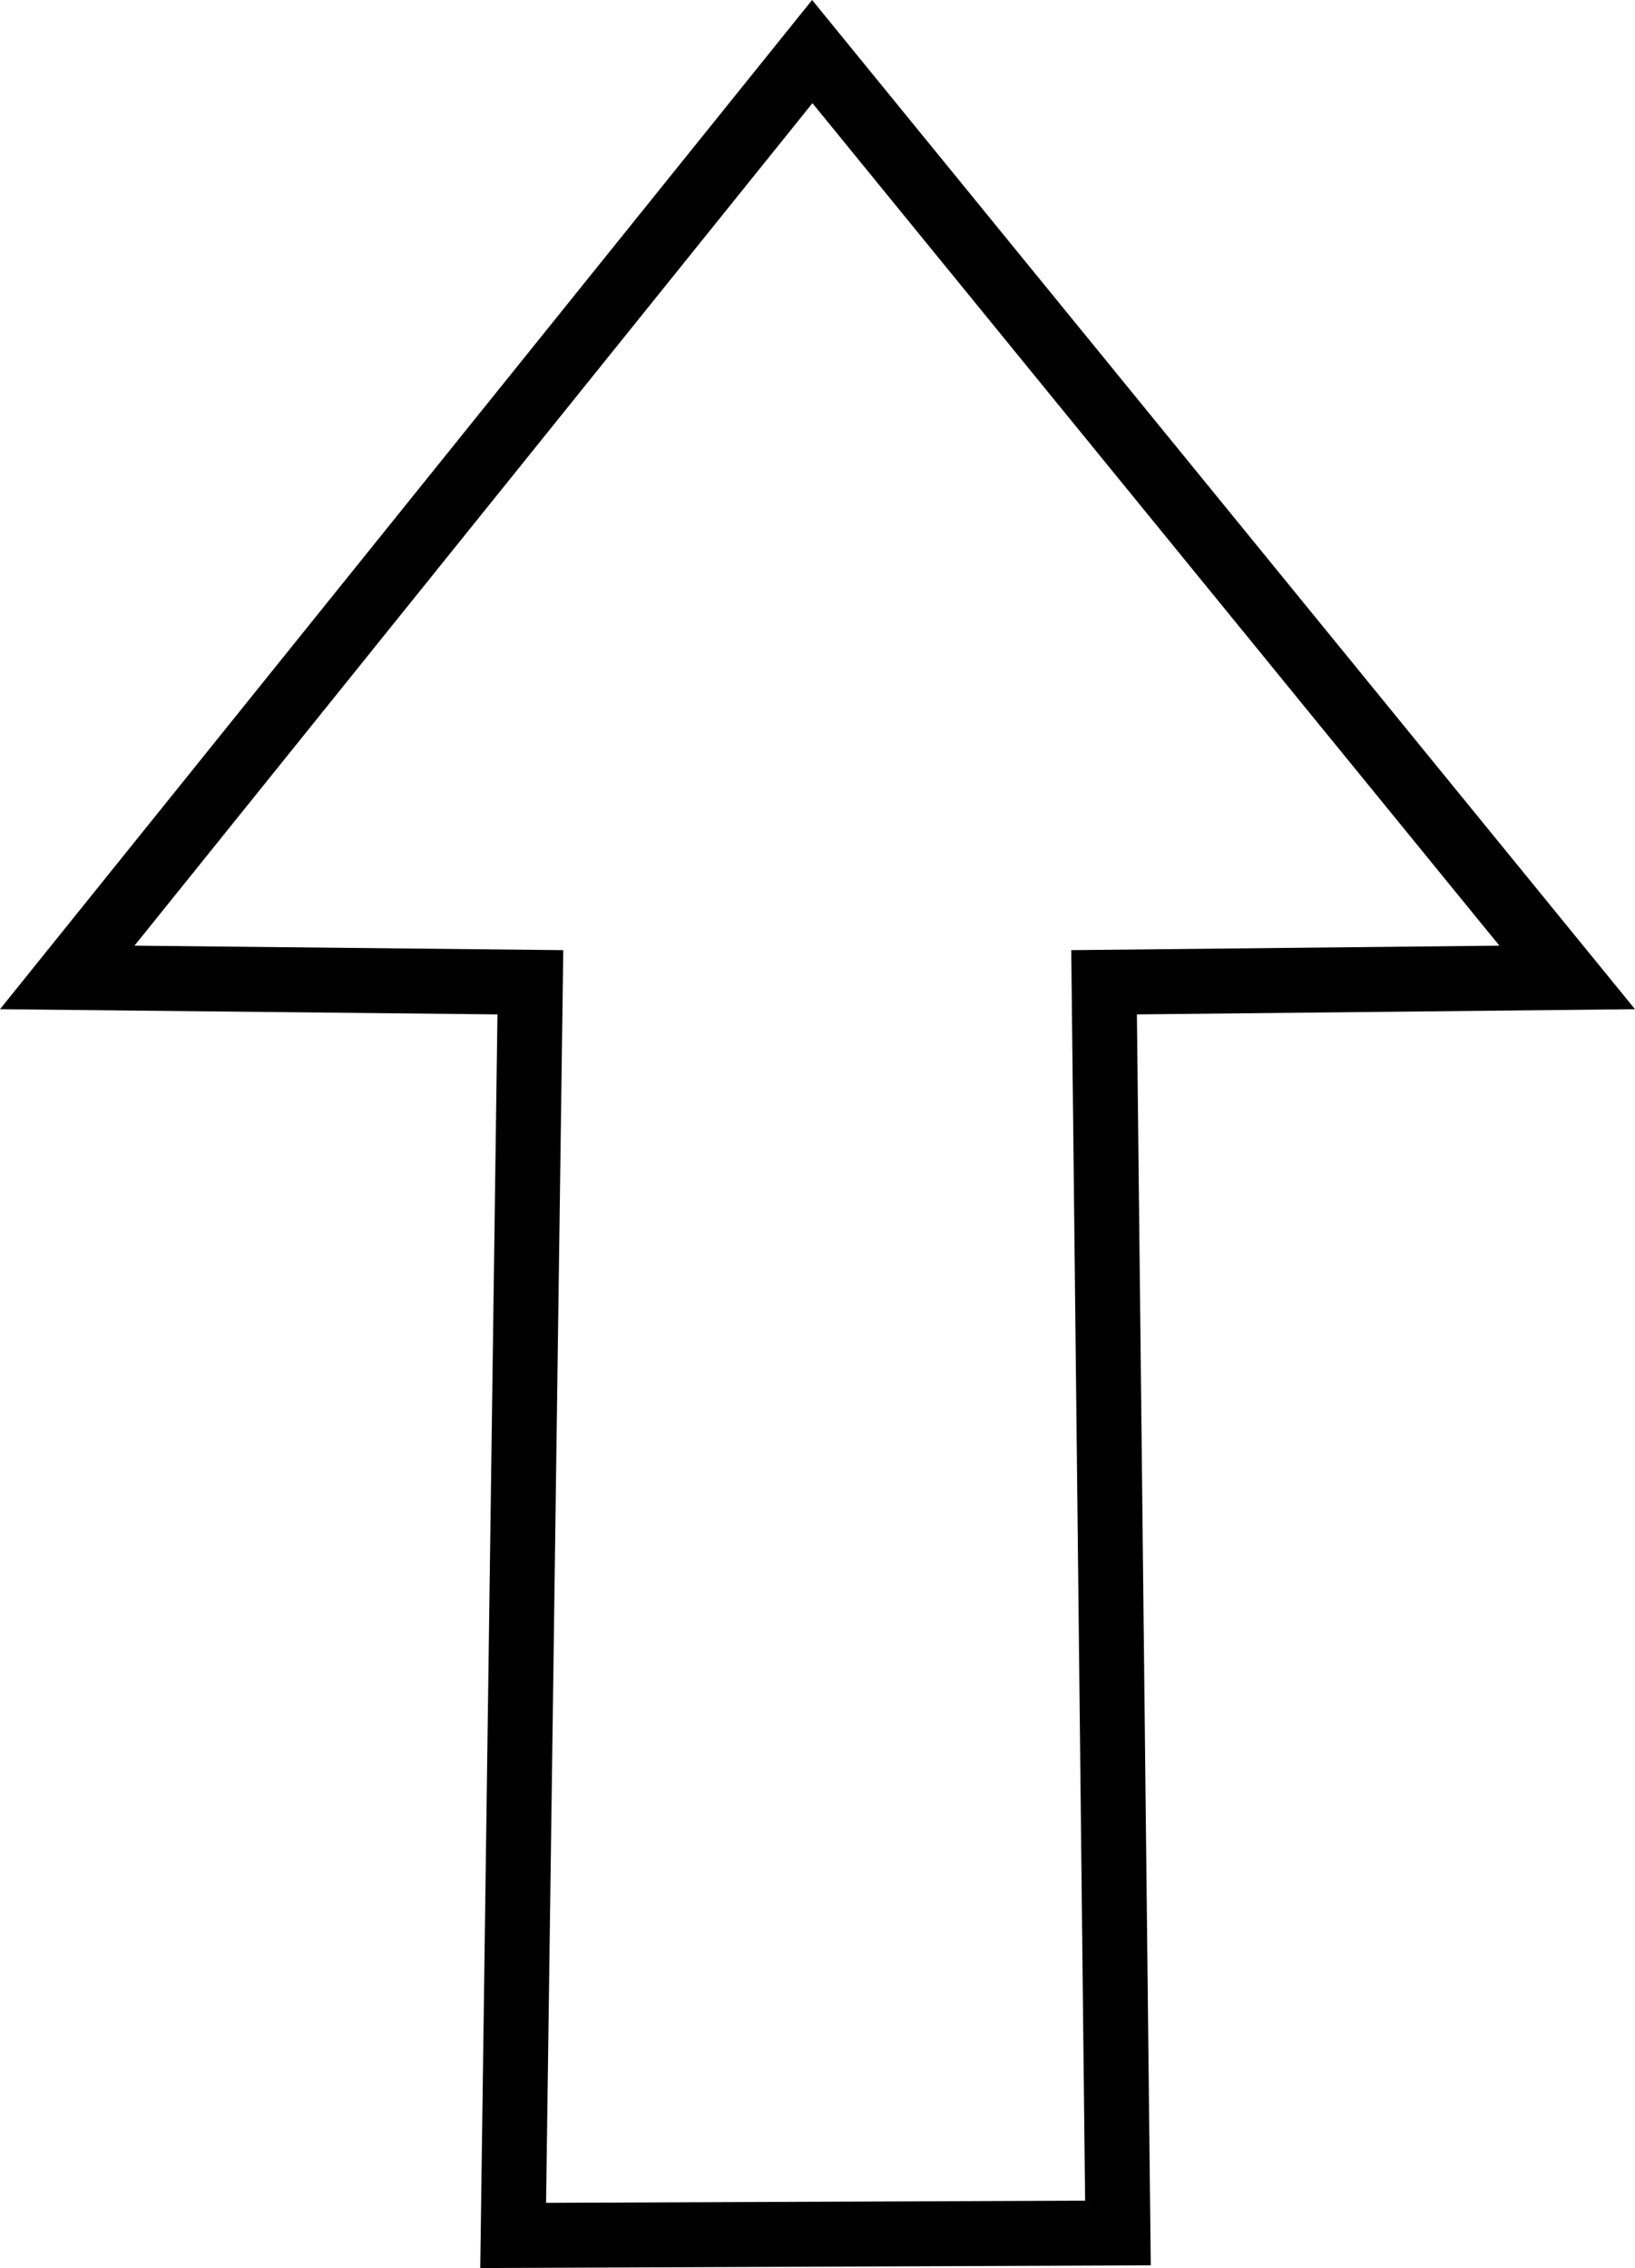 <?xml version="1.0" encoding="UTF-8" standalone="no"?>
<!-- Created with Inkscape (http://www.inkscape.org/) -->

<svg
   width="92.357px"
   height="128.083px"
   viewBox="0 0 92.357 128.083"
   version="1.1"
   id="svg5"
   inkscape:version="1.2.2 (732a01da63, 2022-12-09)"
   sodipodi:docname="sipka.svg"
   xmlns:inkscape="http://www.inkscape.org/namespaces/inkscape"
   xmlns:sodipodi="http://sodipodi.sourceforge.net/DTD/sodipodi-0.dtd"
   xmlns="http://www.w3.org/2000/svg"
   xmlns:svg="http://www.w3.org/2000/svg">
  <sodipodi:namedview
     id="namedview7"
     pagecolor="#ffffff"
     bordercolor="#666666"
     borderopacity="1.0"
     inkscape:showpageshadow="2"
     inkscape:pageopacity="0.0"
     inkscape:pagecheckerboard="0"
     inkscape:deskcolor="#d1d1d1"
     inkscape:document-units="mm"
     showgrid="false"
     inkscape:zoom="0.96290288"
     inkscape:cx="180.70358"
     inkscape:cy="264.82422"
     inkscape:window-width="1920"
     inkscape:window-height="1001"
     inkscape:window-x="-9"
     inkscape:window-y="-9"
     inkscape:window-maximized="1"
     inkscape:current-layer="layer1" />
  <defs
     id="defs2" />
  <g
     inkscape:label="Vrstva 1"
     inkscape:groupmode="layer"
     id="layer1"
     transform="translate(-50.443,-13.941)">
    <path
       style="fill:none;stroke:#000000;stroke-width:3.668;stroke-linecap:butt;stroke-linejoin:miter;stroke-dasharray:none;stroke-opacity:1"
       d="m 96.326,16.854 42.643,52.285 -26.16,0.274 0.784,70.631 -34.163,0.138 0.972,-70.769 -26.16,-0.274 z"
       id="path297-2-2"
       sodipodi:nodetypes="cccccccc" />
  </g>
</svg>

